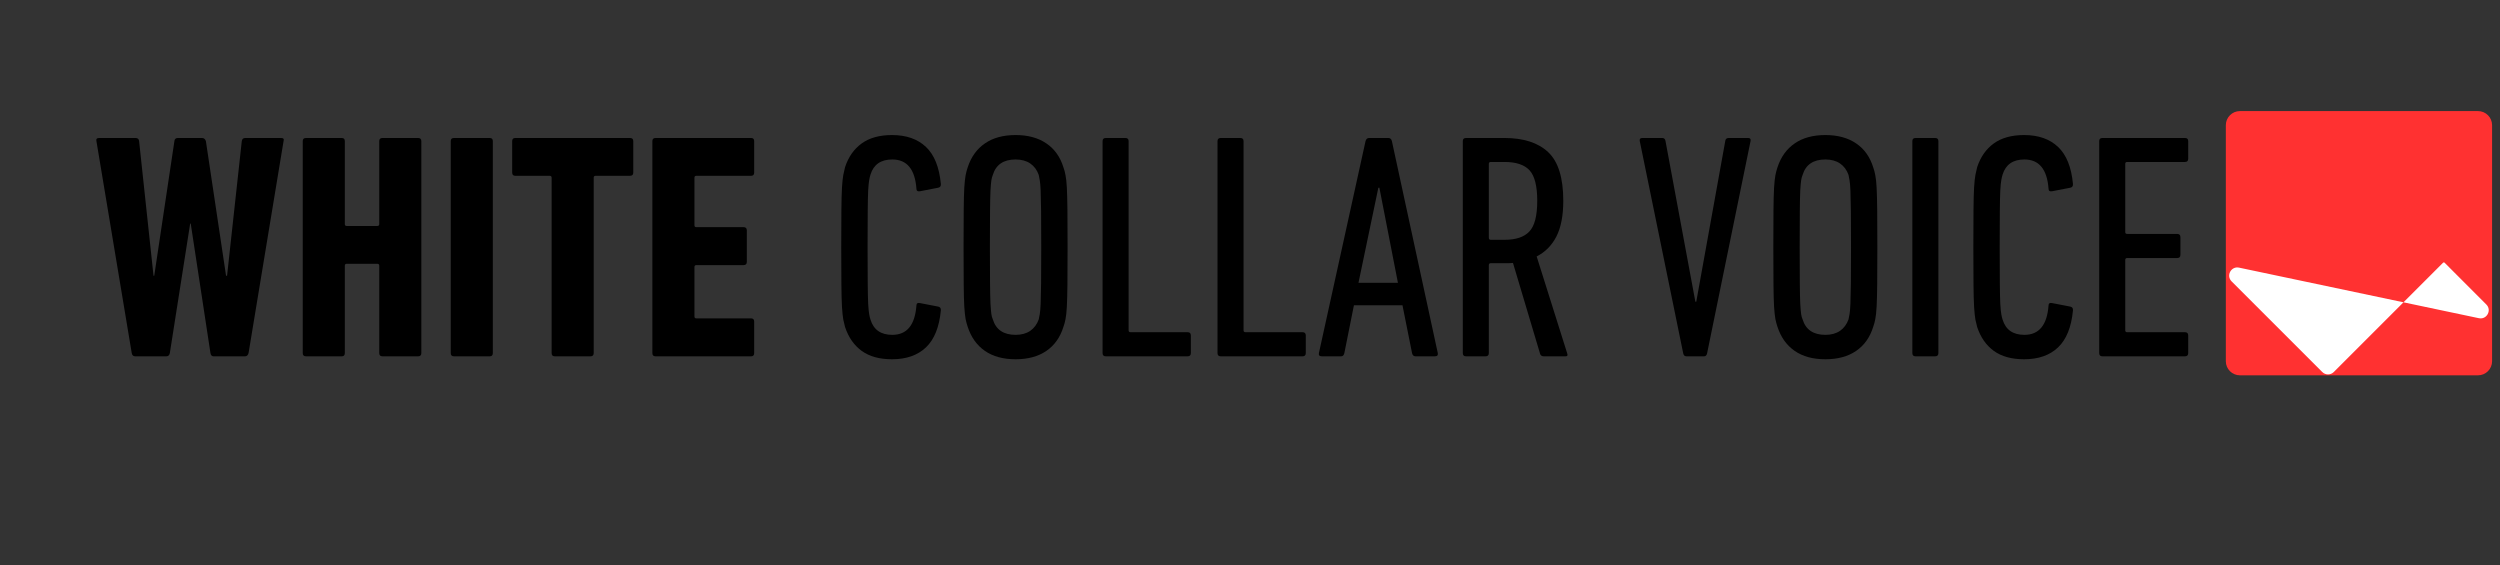 <?xml version="1.0" encoding="UTF-8"?>
<svg xmlns="http://www.w3.org/2000/svg" xmlns:xlink="http://www.w3.org/1999/xlink" width="354" zoomAndPan="magnify" viewBox="0 0 265.5 60" height="80" preserveAspectRatio="xMidYMid meet" version="1.0">
  <rect x="0" y="0" width="265.5" height="60" fill="#333333" stroke="none"/>
  <defs>
    <g></g>
    <clipPath id="777ef5648f">
      <path d="M 236.383 11.797 L 264.664 11.797 L 264.664 39.859 L 236.383 39.859 Z M 236.383 11.797 " clip-rule="nonzero"></path>
    </clipPath>
    <clipPath id="a25e0a08fb">
      <path d="M 237.879 11.797 L 263.164 11.797 C 263.988 11.797 264.66 12.469 264.66 13.293 L 264.66 38.363 C 264.66 39.191 263.988 39.859 263.164 39.859 L 237.879 39.859 C 237.055 39.859 236.383 39.191 236.383 38.363 L 236.383 13.293 C 236.383 12.469 237.055 11.797 237.879 11.797 Z M 237.879 11.797 " clip-rule="nonzero"></path>
    </clipPath>
    <clipPath id="c201f1b985">
      <path d="M 236.207 27.875 L 264.652 27.875 L 264.652 39.855 L 236.207 39.855 Z M 236.207 27.875 " clip-rule="nonzero"></path>
    </clipPath>
  </defs>
  <g clip-path="url(#777ef5648f)">
    <g clip-path="url(#a25e0a08fb)">
      <path fill="#ff3131" d="M 236.383 11.797 L 264.664 11.797 L 264.664 39.859 L 236.383 39.859 Z M 236.383 11.797 " fill-opacity="1" fill-rule="nonzero"></path>
    </g>
  </g>
  <g clip-path="url(#c201f1b985)">
    <path fill="#ffffff" d="M 259.535 27.82 L 255.25 32.105 L 263.258 33.793 C 264.098 33.969 264.656 32.941 264.047 32.336 Z M 255.254 23.539 L 247.848 16.133 C 247.512 15.797 246.961 15.797 246.625 16.133 L 236.992 25.766 C 236.387 26.375 236.941 27.398 237.785 27.223 Z M 259.535 27.82 L 264.047 23.309 C 264.656 22.703 264.098 21.676 263.258 21.852 L 255.254 23.539 L 259.535 27.82 M 255.25 32.105 L 237.785 28.422 C 236.941 28.246 236.387 29.273 236.996 29.883 L 246.625 39.508 C 246.961 39.848 247.512 39.848 247.848 39.508 Z M 255.25 32.105 " fill-opacity="1" fill-rule="nonzero"></path>
  </g>
  <g fill="#000000" fill-opacity="1">
    <g transform="translate(9.756, 37.842)">
      <g>
        <path d="M 12.922 0 C 12.742 0 12.633 -0.113 12.594 -0.344 L 10.5 -14.094 L 10.438 -14.094 L 8.281 -0.344 C 8.238 -0.113 8.113 0 7.906 0 L 4.609 0 C 4.398 0 4.273 -0.113 4.234 -0.344 L 0.484 -22.859 C 0.43 -23.078 0.531 -23.188 0.781 -23.188 L 4.641 -23.188 C 4.867 -23.188 4.992 -23.078 5.016 -22.859 L 6.547 -8.562 L 6.625 -8.562 L 8.766 -22.859 C 8.785 -23.078 8.91 -23.188 9.141 -23.188 L 11.703 -23.188 C 11.898 -23.188 12.035 -23.078 12.109 -22.859 L 14.25 -8.562 L 14.359 -8.562 L 15.922 -22.859 C 15.953 -23.078 16.078 -23.188 16.297 -23.188 L 20.094 -23.188 C 20.344 -23.188 20.43 -23.078 20.359 -22.859 L 16.641 -0.344 C 16.578 -0.113 16.453 0 16.266 0 Z M 12.922 0 "></path>
      </g>
    </g>
  </g>
  <g fill="#000000" fill-opacity="1">
    <g transform="translate(30.589, 37.842)">
      <g>
        <path d="M 1.562 -22.859 C 1.562 -23.078 1.676 -23.188 1.906 -23.188 L 5.703 -23.188 C 5.922 -23.188 6.031 -23.078 6.031 -22.859 L 6.031 -14.047 C 6.031 -13.91 6.098 -13.844 6.234 -13.844 L 9.484 -13.844 C 9.617 -13.844 9.688 -13.91 9.688 -14.047 L 9.688 -22.859 C 9.688 -23.078 9.801 -23.188 10.031 -23.188 L 13.812 -23.188 C 14.039 -23.188 14.156 -23.078 14.156 -22.859 L 14.156 -0.344 C 14.156 -0.113 14.039 0 13.812 0 L 10.031 0 C 9.801 0 9.688 -0.113 9.688 -0.344 L 9.688 -9.625 C 9.688 -9.758 9.617 -9.828 9.484 -9.828 L 6.234 -9.828 C 6.098 -9.828 6.031 -9.758 6.031 -9.625 L 6.031 -0.344 C 6.031 -0.113 5.922 0 5.703 0 L 1.906 0 C 1.676 0 1.562 -0.113 1.562 -0.344 Z M 1.562 -22.859 "></path>
      </g>
    </g>
  </g>
  <g fill="#000000" fill-opacity="1">
    <g transform="translate(46.307, 37.842)">
      <g>
        <path d="M 1.562 -22.859 C 1.562 -23.078 1.676 -23.188 1.906 -23.188 L 5.703 -23.188 C 5.922 -23.188 6.031 -23.078 6.031 -22.859 L 6.031 -0.344 C 6.031 -0.113 5.922 0 5.703 0 L 1.906 0 C 1.676 0 1.562 -0.113 1.562 -0.344 Z M 1.562 -22.859 "></path>
      </g>
    </g>
  </g>
  <g fill="#000000" fill-opacity="1">
    <g transform="translate(53.91, 37.842)">
      <g>
        <path d="M 5.016 0 C 4.785 0 4.672 -0.113 4.672 -0.344 L 4.672 -18.969 C 4.672 -19.102 4.602 -19.172 4.469 -19.172 L 0.812 -19.172 C 0.594 -19.172 0.484 -19.285 0.484 -19.516 L 0.484 -22.859 C 0.484 -23.078 0.594 -23.188 0.812 -23.188 L 13 -23.188 C 13.227 -23.188 13.344 -23.078 13.344 -22.859 L 13.344 -19.516 C 13.344 -19.285 13.227 -19.172 13 -19.172 L 9.344 -19.172 C 9.207 -19.172 9.141 -19.102 9.141 -18.969 L 9.141 -0.344 C 9.141 -0.113 9.023 0 8.797 0 Z M 5.016 0 "></path>
      </g>
    </g>
  </g>
  <g fill="#000000" fill-opacity="1">
    <g transform="translate(67.719, 37.842)">
      <g>
        <path d="M 1.562 -22.859 C 1.562 -23.078 1.676 -23.188 1.906 -23.188 L 12.047 -23.188 C 12.266 -23.188 12.375 -23.078 12.375 -22.859 L 12.375 -19.516 C 12.375 -19.285 12.266 -19.172 12.047 -19.172 L 6.234 -19.172 C 6.098 -19.172 6.031 -19.102 6.031 -18.969 L 6.031 -13.922 C 6.031 -13.785 6.098 -13.719 6.234 -13.719 L 11.25 -13.719 C 11.477 -13.719 11.594 -13.602 11.594 -13.375 L 11.594 -10.031 C 11.594 -9.801 11.477 -9.688 11.25 -9.688 L 6.234 -9.688 C 6.098 -9.688 6.031 -9.617 6.031 -9.484 L 6.031 -4.234 C 6.031 -4.098 6.098 -4.031 6.234 -4.031 L 12.047 -4.031 C 12.266 -4.031 12.375 -3.914 12.375 -3.688 L 12.375 -0.344 C 12.375 -0.113 12.266 0 12.047 0 L 1.906 0 C 1.676 0 1.562 -0.113 1.562 -0.344 Z M 1.562 -22.859 "></path>
      </g>
    </g>
  </g>
  <g fill="#000000" fill-opacity="1">
    <g transform="translate(81.016, 37.842)">
      <g></g>
    </g>
  </g>
  <g fill="#000000" fill-opacity="1">
    <g transform="translate(87.668, 37.842)">
      <g>
        <path d="M 2.078 -3.109 C 2.016 -3.328 1.953 -3.586 1.891 -3.891 C 1.836 -4.203 1.789 -4.656 1.75 -5.25 C 1.719 -5.844 1.695 -6.641 1.688 -7.641 C 1.676 -8.641 1.672 -9.957 1.672 -11.594 C 1.672 -13.227 1.676 -14.547 1.688 -15.547 C 1.695 -16.547 1.719 -17.344 1.75 -17.938 C 1.789 -18.531 1.836 -18.973 1.891 -19.266 C 1.953 -19.566 2.016 -19.844 2.078 -20.094 C 2.441 -21.188 3.031 -22.023 3.844 -22.609 C 4.664 -23.203 5.738 -23.5 7.062 -23.5 C 8.582 -23.5 9.785 -23.078 10.672 -22.234 C 11.555 -21.398 12.082 -20.094 12.25 -18.312 C 12.27 -18.082 12.176 -17.945 11.969 -17.906 L 10.031 -17.531 C 9.781 -17.488 9.656 -17.582 9.656 -17.812 C 9.5 -19.875 8.645 -20.906 7.094 -20.906 C 5.883 -20.906 5.113 -20.375 4.781 -19.312 C 4.727 -19.145 4.68 -18.945 4.641 -18.719 C 4.598 -18.5 4.562 -18.125 4.531 -17.594 C 4.508 -17.07 4.492 -16.336 4.484 -15.391 C 4.473 -14.453 4.469 -13.188 4.469 -11.594 C 4.469 -9.977 4.473 -8.703 4.484 -7.766 C 4.492 -6.836 4.508 -6.113 4.531 -5.594 C 4.562 -5.07 4.598 -4.695 4.641 -4.469 C 4.68 -4.238 4.727 -4.047 4.781 -3.891 C 5.113 -2.816 5.883 -2.281 7.094 -2.281 C 8.645 -2.281 9.5 -3.316 9.656 -5.391 C 9.656 -5.617 9.781 -5.707 10.031 -5.656 L 11.969 -5.281 C 12.176 -5.238 12.27 -5.102 12.25 -4.875 C 12.082 -3.102 11.555 -1.797 10.672 -0.953 C 9.785 -0.109 8.582 0.312 7.062 0.312 C 5.738 0.312 4.664 0.016 3.844 -0.578 C 3.031 -1.172 2.441 -2.016 2.078 -3.109 Z M 2.078 -3.109 "></path>
      </g>
    </g>
  </g>
  <g fill="#000000" fill-opacity="1">
    <g transform="translate(100.658, 37.842)">
      <g>
        <path d="M 7.203 0.312 C 5.879 0.312 4.789 0.016 3.938 -0.578 C 3.082 -1.172 2.473 -2.023 2.109 -3.141 C 2.023 -3.391 1.953 -3.66 1.891 -3.953 C 1.836 -4.254 1.789 -4.691 1.75 -5.266 C 1.719 -5.848 1.695 -6.641 1.688 -7.641 C 1.676 -8.641 1.672 -9.957 1.672 -11.594 C 1.672 -13.227 1.676 -14.547 1.688 -15.547 C 1.695 -16.547 1.719 -17.336 1.75 -17.922 C 1.789 -18.504 1.836 -18.941 1.891 -19.234 C 1.953 -19.535 2.023 -19.812 2.109 -20.062 C 2.473 -21.176 3.082 -22.023 3.938 -22.609 C 4.789 -23.203 5.879 -23.5 7.203 -23.5 C 8.516 -23.5 9.602 -23.203 10.469 -22.609 C 11.332 -22.023 11.938 -21.176 12.281 -20.062 C 12.375 -19.812 12.445 -19.535 12.5 -19.234 C 12.562 -18.941 12.609 -18.504 12.641 -17.922 C 12.672 -17.336 12.691 -16.547 12.703 -15.547 C 12.711 -14.547 12.719 -13.227 12.719 -11.594 C 12.719 -9.957 12.711 -8.641 12.703 -7.641 C 12.691 -6.641 12.672 -5.848 12.641 -5.266 C 12.609 -4.691 12.562 -4.254 12.5 -3.953 C 12.445 -3.66 12.375 -3.391 12.281 -3.141 C 11.938 -2.023 11.332 -1.172 10.469 -0.578 C 9.602 0.016 8.516 0.312 7.203 0.312 Z M 7.203 -2.281 C 7.816 -2.281 8.332 -2.422 8.75 -2.703 C 9.164 -2.992 9.469 -3.398 9.656 -3.922 C 9.695 -4.078 9.734 -4.266 9.766 -4.484 C 9.805 -4.703 9.836 -5.066 9.859 -5.578 C 9.879 -6.086 9.895 -6.812 9.906 -7.75 C 9.914 -8.695 9.922 -9.977 9.922 -11.594 C 9.922 -13.207 9.914 -14.484 9.906 -15.422 C 9.895 -16.367 9.879 -17.098 9.859 -17.609 C 9.836 -18.129 9.805 -18.488 9.766 -18.688 C 9.734 -18.895 9.695 -19.086 9.656 -19.266 C 9.469 -19.797 9.164 -20.203 8.75 -20.484 C 8.332 -20.766 7.816 -20.906 7.203 -20.906 C 5.922 -20.906 5.113 -20.359 4.781 -19.266 C 4.707 -19.086 4.656 -18.895 4.625 -18.688 C 4.594 -18.488 4.562 -18.129 4.531 -17.609 C 4.508 -17.098 4.492 -16.367 4.484 -15.422 C 4.473 -14.484 4.469 -13.207 4.469 -11.594 C 4.469 -9.977 4.473 -8.695 4.484 -7.75 C 4.492 -6.812 4.508 -6.086 4.531 -5.578 C 4.562 -5.066 4.594 -4.703 4.625 -4.484 C 4.656 -4.266 4.707 -4.078 4.781 -3.922 C 5.113 -2.828 5.922 -2.281 7.203 -2.281 Z M 7.203 -2.281 "></path>
      </g>
    </g>
  </g>
  <g fill="#000000" fill-opacity="1">
    <g transform="translate(115.047, 37.842)">
      <g>
        <path d="M 2.047 -22.859 C 2.047 -23.078 2.16 -23.188 2.391 -23.188 L 4.469 -23.188 C 4.695 -23.188 4.812 -23.078 4.812 -22.859 L 4.812 -2.766 C 4.812 -2.629 4.879 -2.562 5.016 -2.562 L 11.078 -2.562 C 11.305 -2.562 11.422 -2.445 11.422 -2.219 L 11.422 -0.344 C 11.422 -0.113 11.305 0 11.078 0 L 2.391 0 C 2.16 0 2.047 -0.113 2.047 -0.344 Z M 2.047 -22.859 "></path>
      </g>
    </g>
  </g>
  <g fill="#000000" fill-opacity="1">
    <g transform="translate(127.253, 37.842)">
      <g>
        <path d="M 2.047 -22.859 C 2.047 -23.078 2.16 -23.188 2.391 -23.188 L 4.469 -23.188 C 4.695 -23.188 4.812 -23.078 4.812 -22.859 L 4.812 -2.766 C 4.812 -2.629 4.879 -2.562 5.016 -2.562 L 11.078 -2.562 C 11.305 -2.562 11.422 -2.445 11.422 -2.219 L 11.422 -0.344 C 11.422 -0.113 11.305 0 11.078 0 L 2.391 0 C 2.16 0 2.047 -0.113 2.047 -0.344 Z M 2.047 -22.859 "></path>
      </g>
    </g>
  </g>
  <g fill="#000000" fill-opacity="1">
    <g transform="translate(139.459, 37.842)">
      <g>
        <path d="M 5.562 -22.859 C 5.625 -23.078 5.75 -23.188 5.938 -23.188 L 7.984 -23.188 C 8.18 -23.188 8.305 -23.078 8.359 -22.859 L 13.234 -0.344 C 13.273 -0.113 13.172 0 12.922 0 L 10.875 0 C 10.676 0 10.551 -0.113 10.5 -0.344 L 9.484 -5.422 L 4.328 -5.422 L 3.312 -0.344 C 3.258 -0.113 3.145 0 2.969 0 L 0.922 0 C 0.672 0 0.566 -0.113 0.609 -0.344 Z M 9 -7.812 L 7.031 -17.906 L 6.922 -17.906 L 4.812 -7.812 Z M 9 -7.812 "></path>
      </g>
    </g>
  </g>
  <g fill="#000000" fill-opacity="1">
    <g transform="translate(153.302, 37.842)">
      <g>
        <path d="M 10.641 0 C 10.461 0 10.336 -0.078 10.266 -0.234 L 7.375 -9.922 C 7.207 -9.898 7.047 -9.891 6.891 -9.891 C 6.734 -9.891 6.57 -9.891 6.406 -9.891 L 5.016 -9.891 C 4.879 -9.891 4.812 -9.82 4.812 -9.688 L 4.812 -0.344 C 4.812 -0.113 4.695 0 4.469 0 L 2.391 0 C 2.16 0 2.047 -0.113 2.047 -0.344 L 2.047 -22.859 C 2.047 -23.078 2.16 -23.188 2.391 -23.188 L 6.453 -23.188 C 8.492 -23.188 10.047 -22.688 11.109 -21.688 C 12.18 -20.688 12.719 -18.961 12.719 -16.516 C 12.719 -14.941 12.473 -13.676 11.984 -12.719 C 11.492 -11.77 10.797 -11.066 9.891 -10.609 L 13.125 -0.344 C 13.219 -0.113 13.164 0 12.969 0 Z M 6.484 -12.375 C 7.68 -12.375 8.555 -12.664 9.109 -13.25 C 9.672 -13.832 9.953 -14.922 9.953 -16.516 C 9.953 -18.078 9.68 -19.156 9.141 -19.75 C 8.598 -20.344 7.711 -20.641 6.484 -20.641 L 5.016 -20.641 C 4.879 -20.641 4.812 -20.57 4.812 -20.438 L 4.812 -12.594 C 4.812 -12.445 4.879 -12.375 5.016 -12.375 Z M 6.484 -12.375 "></path>
      </g>
    </g>
  </g>
  <g fill="#000000" fill-opacity="1">
    <g transform="translate(167.657, 37.842)">
      <g></g>
    </g>
  </g>
  <g fill="#000000" fill-opacity="1">
    <g transform="translate(173.393, 37.842)">
      <g>
        <path d="M 5.703 0 C 5.516 0 5.398 -0.113 5.359 -0.344 L 0.75 -22.859 C 0.707 -23.078 0.797 -23.188 1.016 -23.188 L 3.141 -23.188 C 3.336 -23.188 3.453 -23.078 3.484 -22.859 L 6.656 -5.797 L 6.75 -5.797 L 9.828 -22.859 C 9.848 -23.078 9.973 -23.188 10.203 -23.188 L 12.25 -23.188 C 12.477 -23.188 12.566 -23.078 12.516 -22.859 L 7.906 -0.344 C 7.863 -0.113 7.754 0 7.578 0 Z M 5.703 0 "></path>
      </g>
    </g>
  </g>
  <g fill="#000000" fill-opacity="1">
    <g transform="translate(186.656, 37.842)">
      <g>
        <path d="M 7.203 0.312 C 5.879 0.312 4.789 0.016 3.938 -0.578 C 3.082 -1.172 2.473 -2.023 2.109 -3.141 C 2.023 -3.391 1.953 -3.66 1.891 -3.953 C 1.836 -4.254 1.789 -4.691 1.75 -5.266 C 1.719 -5.848 1.695 -6.641 1.688 -7.641 C 1.676 -8.641 1.672 -9.957 1.672 -11.594 C 1.672 -13.227 1.676 -14.547 1.688 -15.547 C 1.695 -16.547 1.719 -17.336 1.75 -17.922 C 1.789 -18.504 1.836 -18.941 1.891 -19.234 C 1.953 -19.535 2.023 -19.812 2.109 -20.062 C 2.473 -21.176 3.082 -22.023 3.938 -22.609 C 4.789 -23.203 5.879 -23.5 7.203 -23.5 C 8.516 -23.5 9.602 -23.203 10.469 -22.609 C 11.332 -22.023 11.938 -21.176 12.281 -20.062 C 12.375 -19.812 12.445 -19.535 12.5 -19.234 C 12.562 -18.941 12.609 -18.504 12.641 -17.922 C 12.672 -17.336 12.691 -16.547 12.703 -15.547 C 12.711 -14.547 12.719 -13.227 12.719 -11.594 C 12.719 -9.957 12.711 -8.641 12.703 -7.641 C 12.691 -6.641 12.672 -5.848 12.641 -5.266 C 12.609 -4.691 12.562 -4.254 12.5 -3.953 C 12.445 -3.66 12.375 -3.391 12.281 -3.141 C 11.938 -2.023 11.332 -1.172 10.469 -0.578 C 9.602 0.016 8.516 0.312 7.203 0.312 Z M 7.203 -2.281 C 7.816 -2.281 8.332 -2.422 8.75 -2.703 C 9.164 -2.992 9.469 -3.398 9.656 -3.922 C 9.695 -4.078 9.734 -4.266 9.766 -4.484 C 9.805 -4.703 9.836 -5.066 9.859 -5.578 C 9.879 -6.086 9.895 -6.812 9.906 -7.75 C 9.914 -8.695 9.922 -9.977 9.922 -11.594 C 9.922 -13.207 9.914 -14.484 9.906 -15.422 C 9.895 -16.367 9.879 -17.098 9.859 -17.609 C 9.836 -18.129 9.805 -18.488 9.766 -18.688 C 9.734 -18.895 9.695 -19.086 9.656 -19.266 C 9.469 -19.797 9.164 -20.203 8.75 -20.484 C 8.332 -20.766 7.816 -20.906 7.203 -20.906 C 5.922 -20.906 5.113 -20.359 4.781 -19.266 C 4.707 -19.086 4.656 -18.895 4.625 -18.688 C 4.594 -18.488 4.562 -18.129 4.531 -17.609 C 4.508 -17.098 4.492 -16.367 4.484 -15.422 C 4.473 -14.484 4.469 -13.207 4.469 -11.594 C 4.469 -9.977 4.473 -8.695 4.484 -7.75 C 4.492 -6.812 4.508 -6.086 4.531 -5.578 C 4.562 -5.066 4.594 -4.703 4.625 -4.484 C 4.656 -4.266 4.707 -4.078 4.781 -3.922 C 5.113 -2.828 5.922 -2.281 7.203 -2.281 Z M 7.203 -2.281 "></path>
      </g>
    </g>
  </g>
  <g fill="#000000" fill-opacity="1">
    <g transform="translate(201.045, 37.842)">
      <g>
        <path d="M 2.047 -22.859 C 2.047 -23.078 2.16 -23.188 2.391 -23.188 L 4.469 -23.188 C 4.695 -23.188 4.812 -23.078 4.812 -22.859 L 4.812 -0.344 C 4.812 -0.113 4.695 0 4.469 0 L 2.391 0 C 2.16 0 2.047 -0.113 2.047 -0.344 Z M 2.047 -22.859 "></path>
      </g>
    </g>
  </g>
  <g fill="#000000" fill-opacity="1">
    <g transform="translate(207.898, 37.842)">
      <g>
        <path d="M 2.078 -3.109 C 2.016 -3.328 1.953 -3.586 1.891 -3.891 C 1.836 -4.203 1.789 -4.656 1.75 -5.25 C 1.719 -5.844 1.695 -6.641 1.688 -7.641 C 1.676 -8.641 1.672 -9.957 1.672 -11.594 C 1.672 -13.227 1.676 -14.547 1.688 -15.547 C 1.695 -16.547 1.719 -17.344 1.75 -17.938 C 1.789 -18.531 1.836 -18.973 1.891 -19.266 C 1.953 -19.566 2.016 -19.844 2.078 -20.094 C 2.441 -21.188 3.031 -22.023 3.844 -22.609 C 4.664 -23.203 5.738 -23.5 7.062 -23.5 C 8.582 -23.5 9.785 -23.078 10.672 -22.234 C 11.555 -21.398 12.082 -20.094 12.25 -18.312 C 12.27 -18.082 12.176 -17.945 11.969 -17.906 L 10.031 -17.531 C 9.781 -17.488 9.656 -17.582 9.656 -17.812 C 9.5 -19.875 8.645 -20.906 7.094 -20.906 C 5.883 -20.906 5.113 -20.375 4.781 -19.312 C 4.727 -19.145 4.68 -18.945 4.641 -18.719 C 4.598 -18.5 4.562 -18.125 4.531 -17.594 C 4.508 -17.07 4.492 -16.336 4.484 -15.391 C 4.473 -14.453 4.469 -13.188 4.469 -11.594 C 4.469 -9.977 4.473 -8.703 4.484 -7.766 C 4.492 -6.836 4.508 -6.113 4.531 -5.594 C 4.562 -5.07 4.598 -4.695 4.641 -4.469 C 4.68 -4.238 4.727 -4.047 4.781 -3.891 C 5.113 -2.816 5.883 -2.281 7.094 -2.281 C 8.645 -2.281 9.5 -3.316 9.656 -5.391 C 9.656 -5.617 9.781 -5.707 10.031 -5.656 L 11.969 -5.281 C 12.176 -5.238 12.27 -5.102 12.25 -4.875 C 12.082 -3.102 11.555 -1.797 10.672 -0.953 C 9.785 -0.109 8.582 0.312 7.062 0.312 C 5.738 0.312 4.664 0.016 3.844 -0.578 C 3.031 -1.172 2.441 -2.016 2.078 -3.109 Z M 2.078 -3.109 "></path>
      </g>
    </g>
  </g>
  <g fill="#000000" fill-opacity="1">
    <g transform="translate(220.889, 37.842)">
      <g>
        <path d="M 2.047 -22.859 C 2.047 -23.078 2.16 -23.188 2.391 -23.188 L 11.156 -23.188 C 11.383 -23.188 11.5 -23.078 11.5 -22.859 L 11.5 -20.984 C 11.5 -20.754 11.383 -20.641 11.156 -20.641 L 5.016 -20.641 C 4.879 -20.641 4.812 -20.57 4.812 -20.438 L 4.812 -13.203 C 4.812 -13.066 4.879 -13 5.016 -13 L 10.328 -13 C 10.555 -13 10.672 -12.883 10.672 -12.656 L 10.672 -10.781 C 10.672 -10.551 10.555 -10.438 10.328 -10.438 L 5.016 -10.438 C 4.879 -10.438 4.812 -10.367 4.812 -10.234 L 4.812 -2.766 C 4.812 -2.629 4.879 -2.562 5.016 -2.562 L 11.156 -2.562 C 11.383 -2.562 11.5 -2.445 11.5 -2.219 L 11.5 -0.344 C 11.5 -0.113 11.383 0 11.156 0 L 2.391 0 C 2.16 0 2.047 -0.113 2.047 -0.344 Z M 2.047 -22.859 "></path>
      </g>
    </g>
  </g>
</svg>
